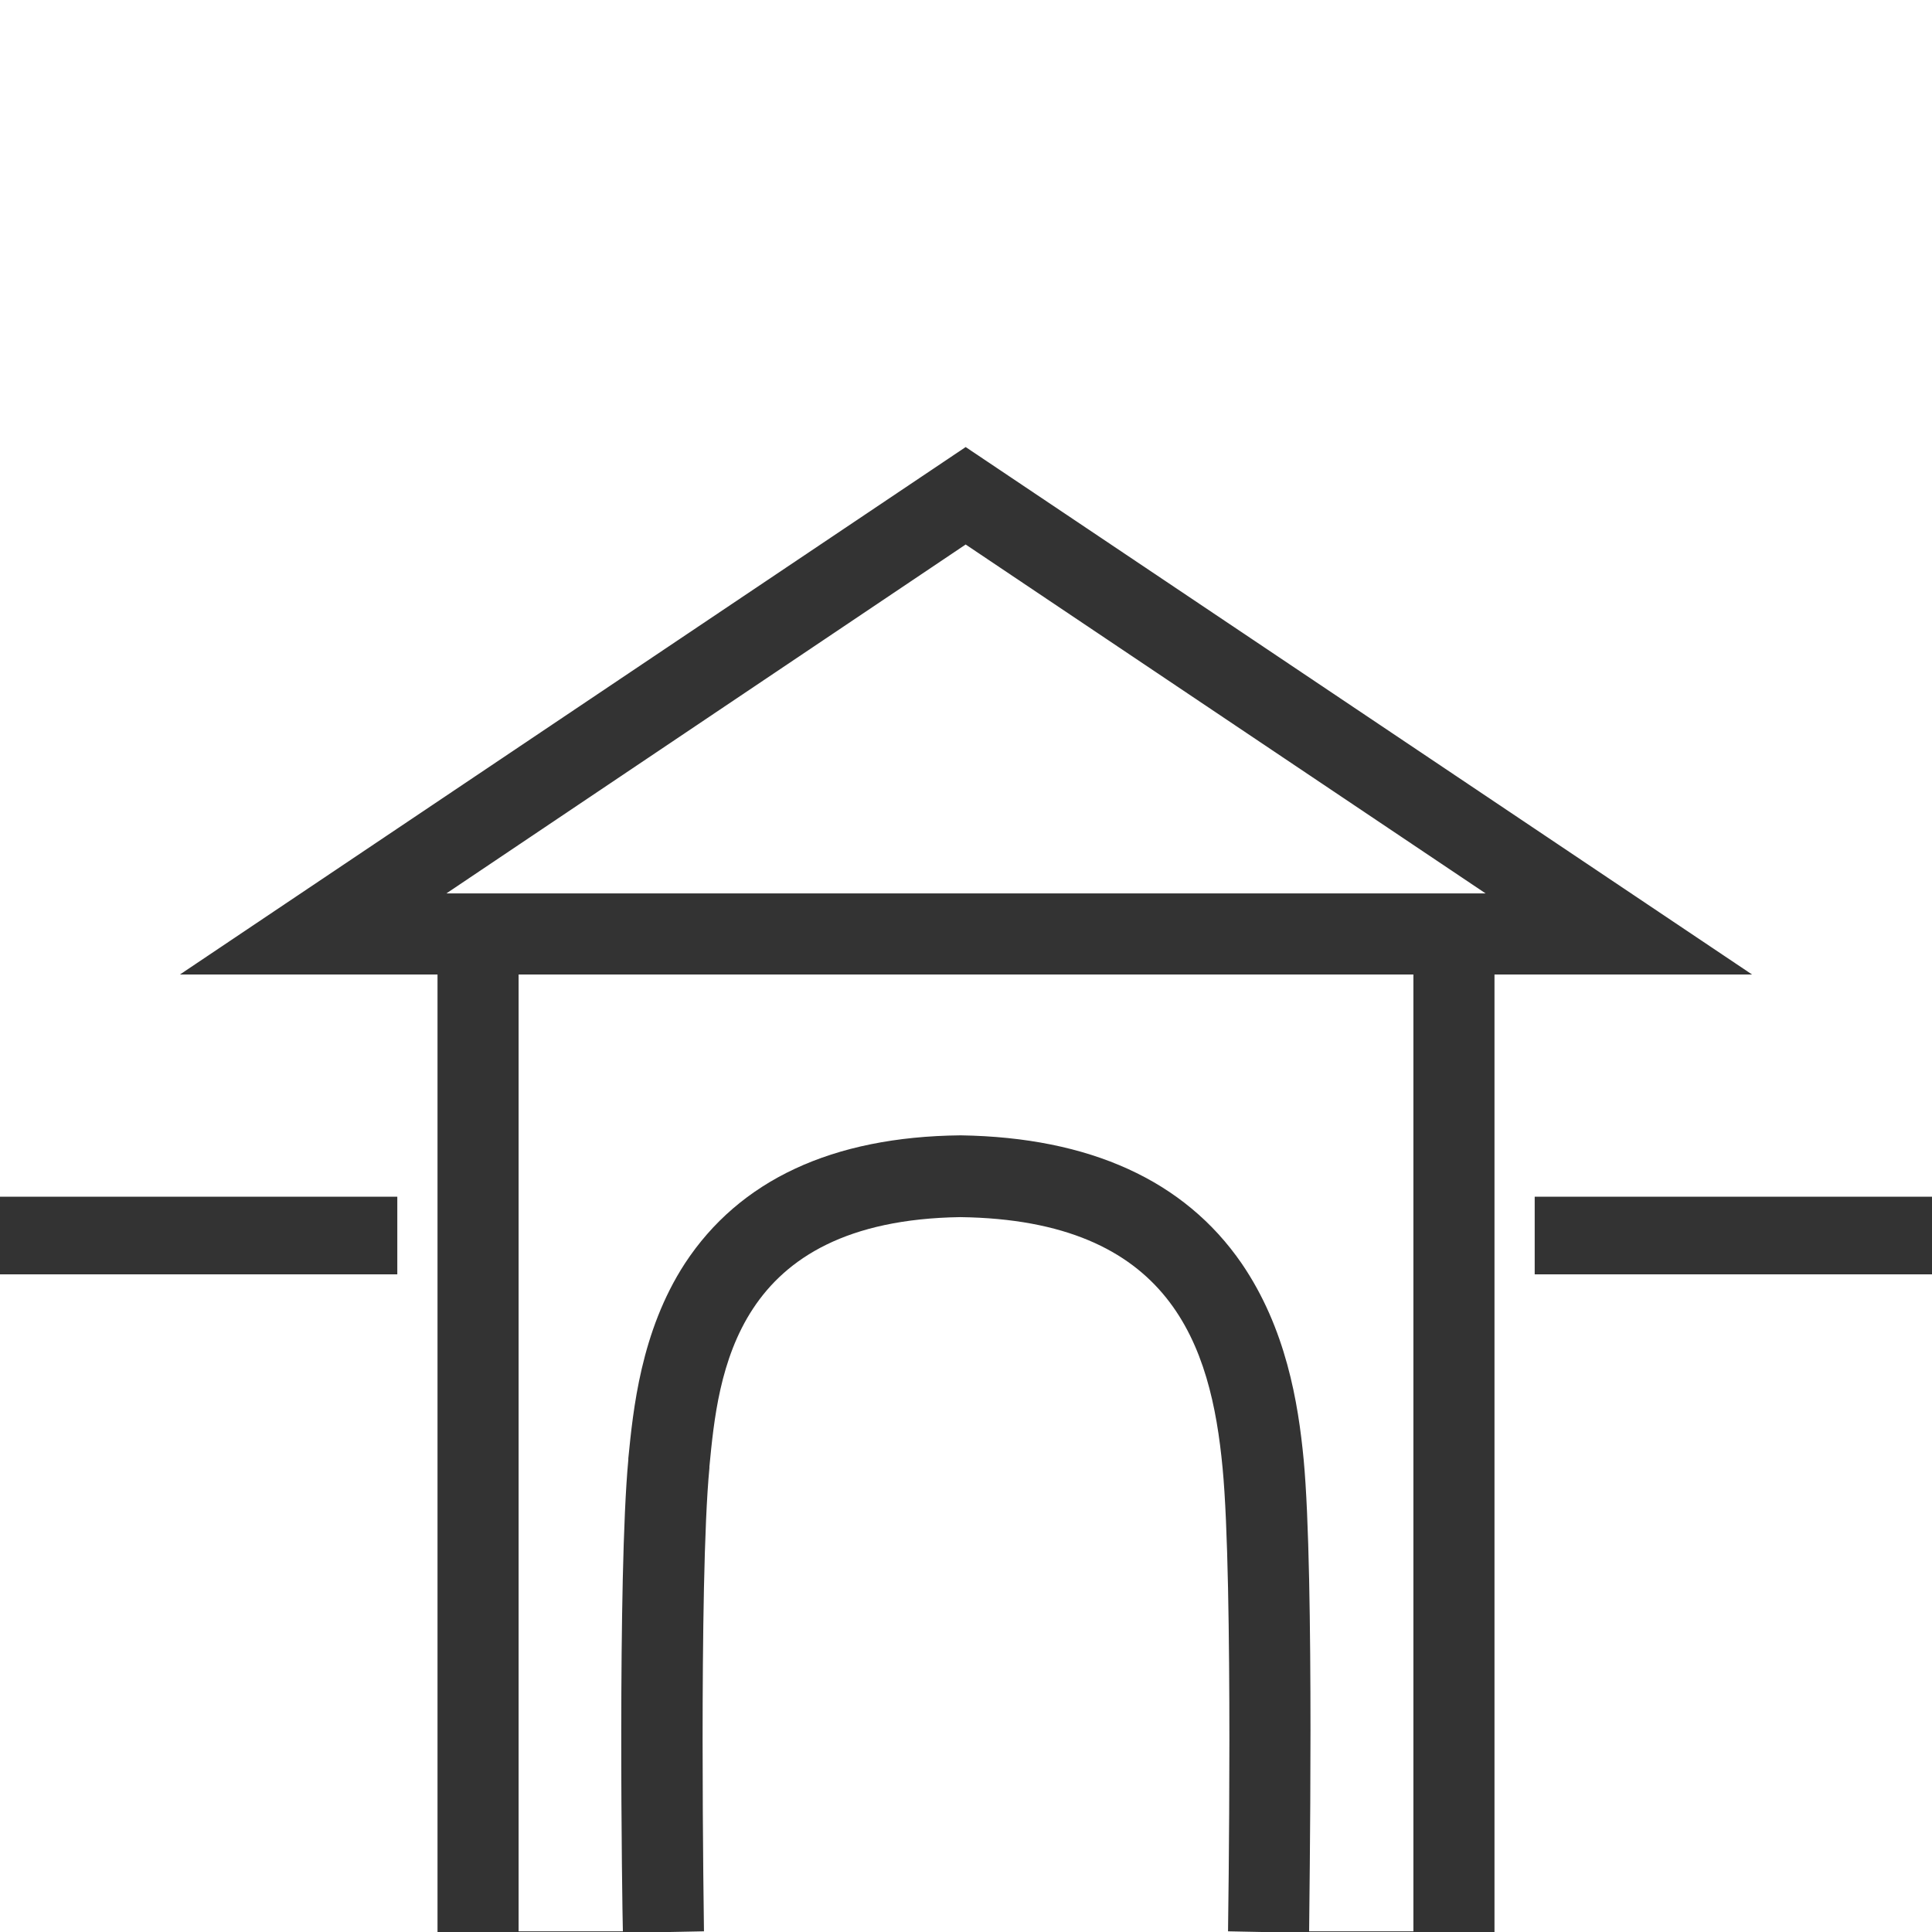 <?xml version="1.0" encoding="utf-8"?>
<!-- Generator: Adobe Illustrator 23.0.1, SVG Export Plug-In . SVG Version: 6.00 Build 0)  -->
<svg version="1.1" id="friedhof" xmlns="http://www.w3.org/2000/svg" xmlns:xlink="http://www.w3.org/1999/xlink" x="0px" y="0px"
	 viewBox="0 0 283.5 283.5" style="enable-background:new 0 0 283.5 283.5;" xml:space="preserve">
<rect x="0" y="0" width="283.5" height="283.5" fill="#333333" stroke="none"/>
<style type="text/css">
	.st0{fill:#FFFFFF;}
</style>
<polygon id="außen" class="st0" points="225.2,175.6 225.2,187 283.5,187 283.5,283.5 219.3,283.5 219.3,143 257.1,143 141.7,65.6 
	26.4,143 64.2,143 64.2,283.5 0,283.5 0,187 58.3,187 58.3,175.6 0,175.6 0,0 283.5,0 283.5,175.6 "/>
<path id="innen" class="st0" d="M207.4,143v140.4h-15.3c0-3.3,0.8-52.2-0.8-69.2c-0.8-8.4-2.6-19.3-9.1-28.8
	c-8.4-12.2-22.3-18.5-41.2-18.8h-0.1c-18.8,0.2-32.4,6.6-40.4,18.8c-6.5,10-7.6,21.6-8.3,28.6v0.2c-1.6,17-0.9,65.8-0.8,69.2H76.1
	V143H207.4z"/>
<polygon id="dach" class="st0" points="218,131.1 65.5,131.1 141.7,79.9 "/>
<path id="torbogen" class="st0" d="M98.3,283.5l5-0.1c0-0.5-0.8-51.4,0.8-68v-0.2c1.3-13.5,3.5-36.1,36.8-36.6
	c30.9,0.4,36.8,18.8,38.5,36.8c1.6,16.6,0.8,67.5,0.8,68l5,0.1L98.3,283.5L98.3,283.5z"/>
</svg>
